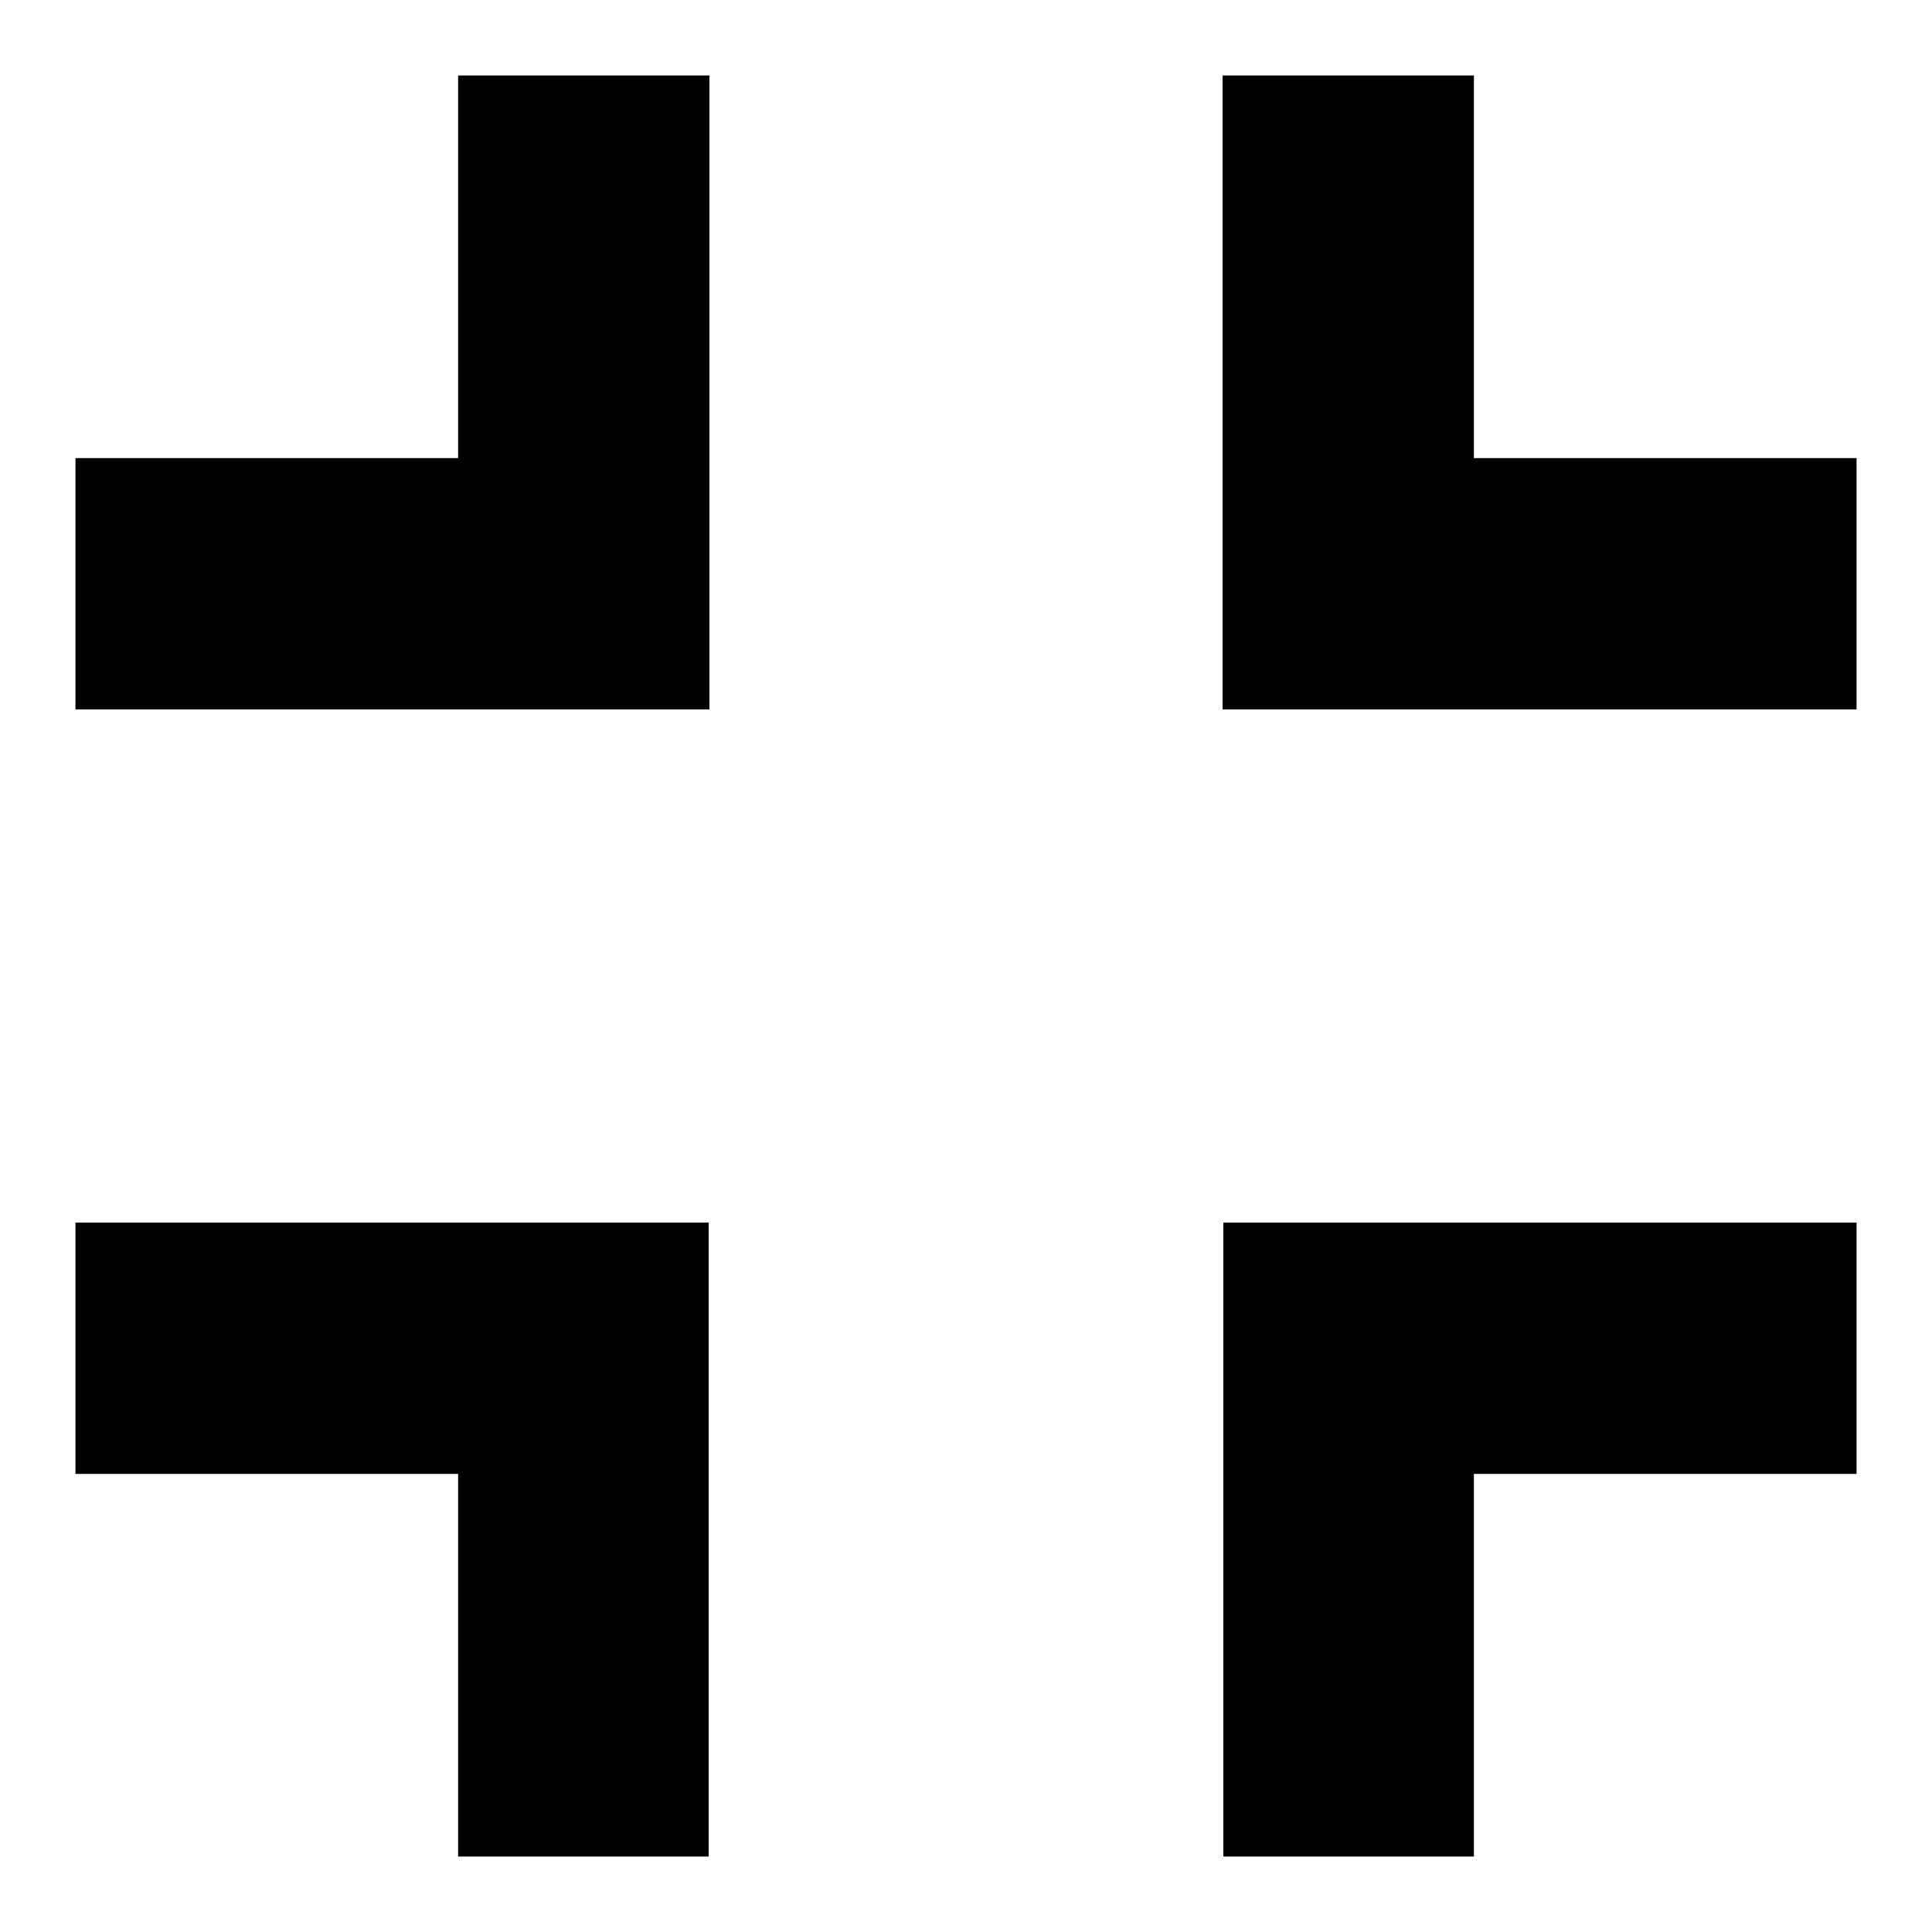 <?xml version="1.0" encoding="utf-8"?>
<!-- Svg Vector Icons : http://www.onlinewebfonts.com/icon -->
<!DOCTYPE svg PUBLIC "-//W3C//DTD SVG 1.1//EN" "http://www.w3.org/Graphics/SVG/1.1/DTD/svg11.dtd">
<svg version="1.1" xmlns="http://www.w3.org/2000/svg" xmlns:xlink="http://www.w3.org/1999/xlink" x="0px" y="0px" viewBox="0 0 256 256" enable-background="new 0 0 256 256" xml:space="preserve">
<g> <path fill="#000000" d="M195.3,60.7H246V94H162V10h33.3V60.7z M162.1,246V162H246v33.3h-50.7V246H162.1z M60.7,60.7V10h33.3V94H10 V60.7H60.7z M10,195.3V162h83.9V246H60.7v-50.7H10z"/></g>
</svg>